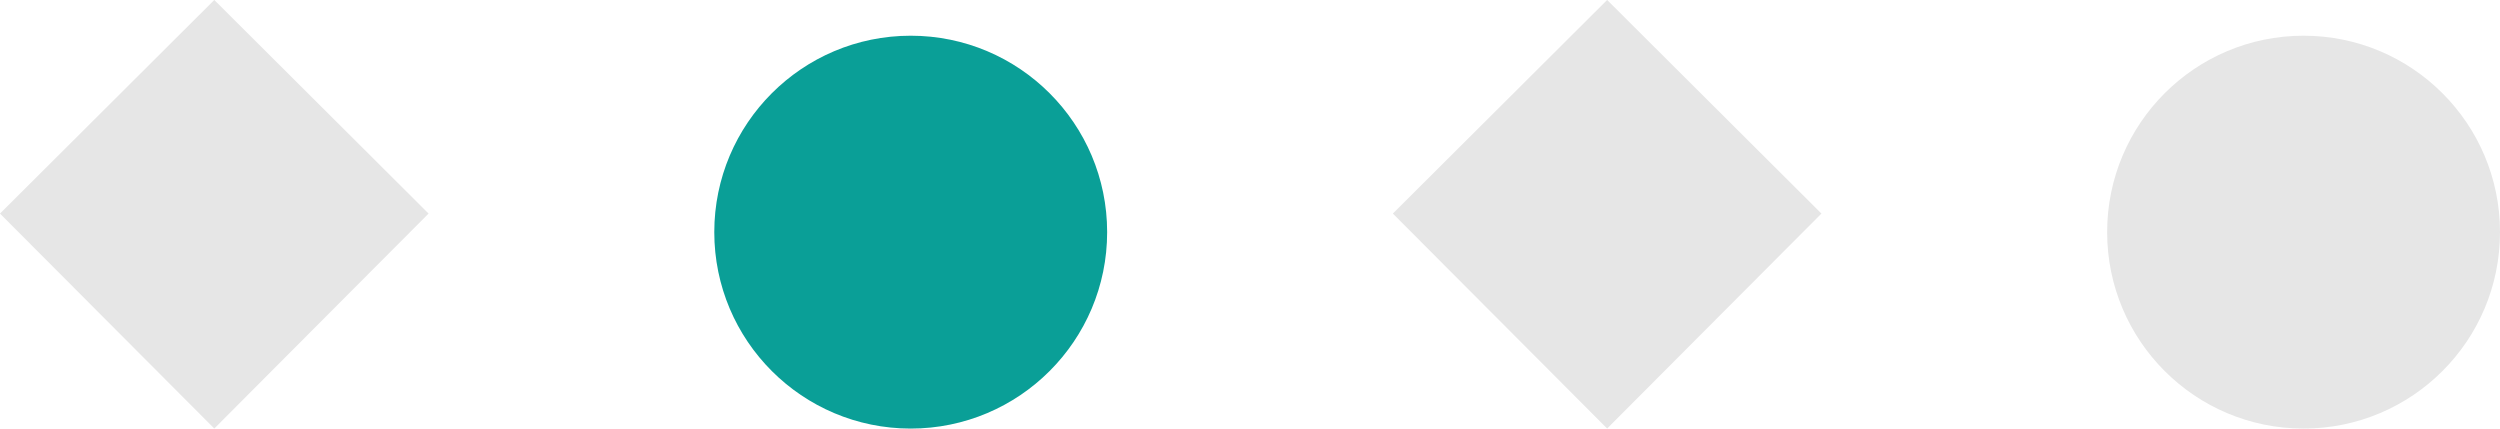 <svg xmlns="http://www.w3.org/2000/svg" width="70" height="12" viewBox="0 0 70 12">
  <g id="グループ_2733" data-name="グループ 2733" transform="translate(-308 -4571)">
    <circle id="楕円形_124" data-name="楕円形 124" cx="5.5" cy="5.5" r="5.5" transform="translate(367 4572)" fill="#e6e6e6"/>
    <path id="パス_1916" data-name="パス 1916" d="M12,30.117,6,36.136,0,30.117l6-5.981Z" transform="translate(347 4546.863)" fill="#e6e6e6" fill-rule="evenodd"/>
    <circle id="楕円形_114" data-name="楕円形 114" cx="5.5" cy="5.5" r="5.5" transform="translate(328 4572)" fill="#0a9f97"/>
    <path id="パス_1552" data-name="パス 1552" d="M12,30.117,6,36.136,0,30.117l6-5.981Z" transform="translate(308 4546.863)" fill="#e6e6e6" fill-rule="evenodd"/>
  </g>
</svg>
